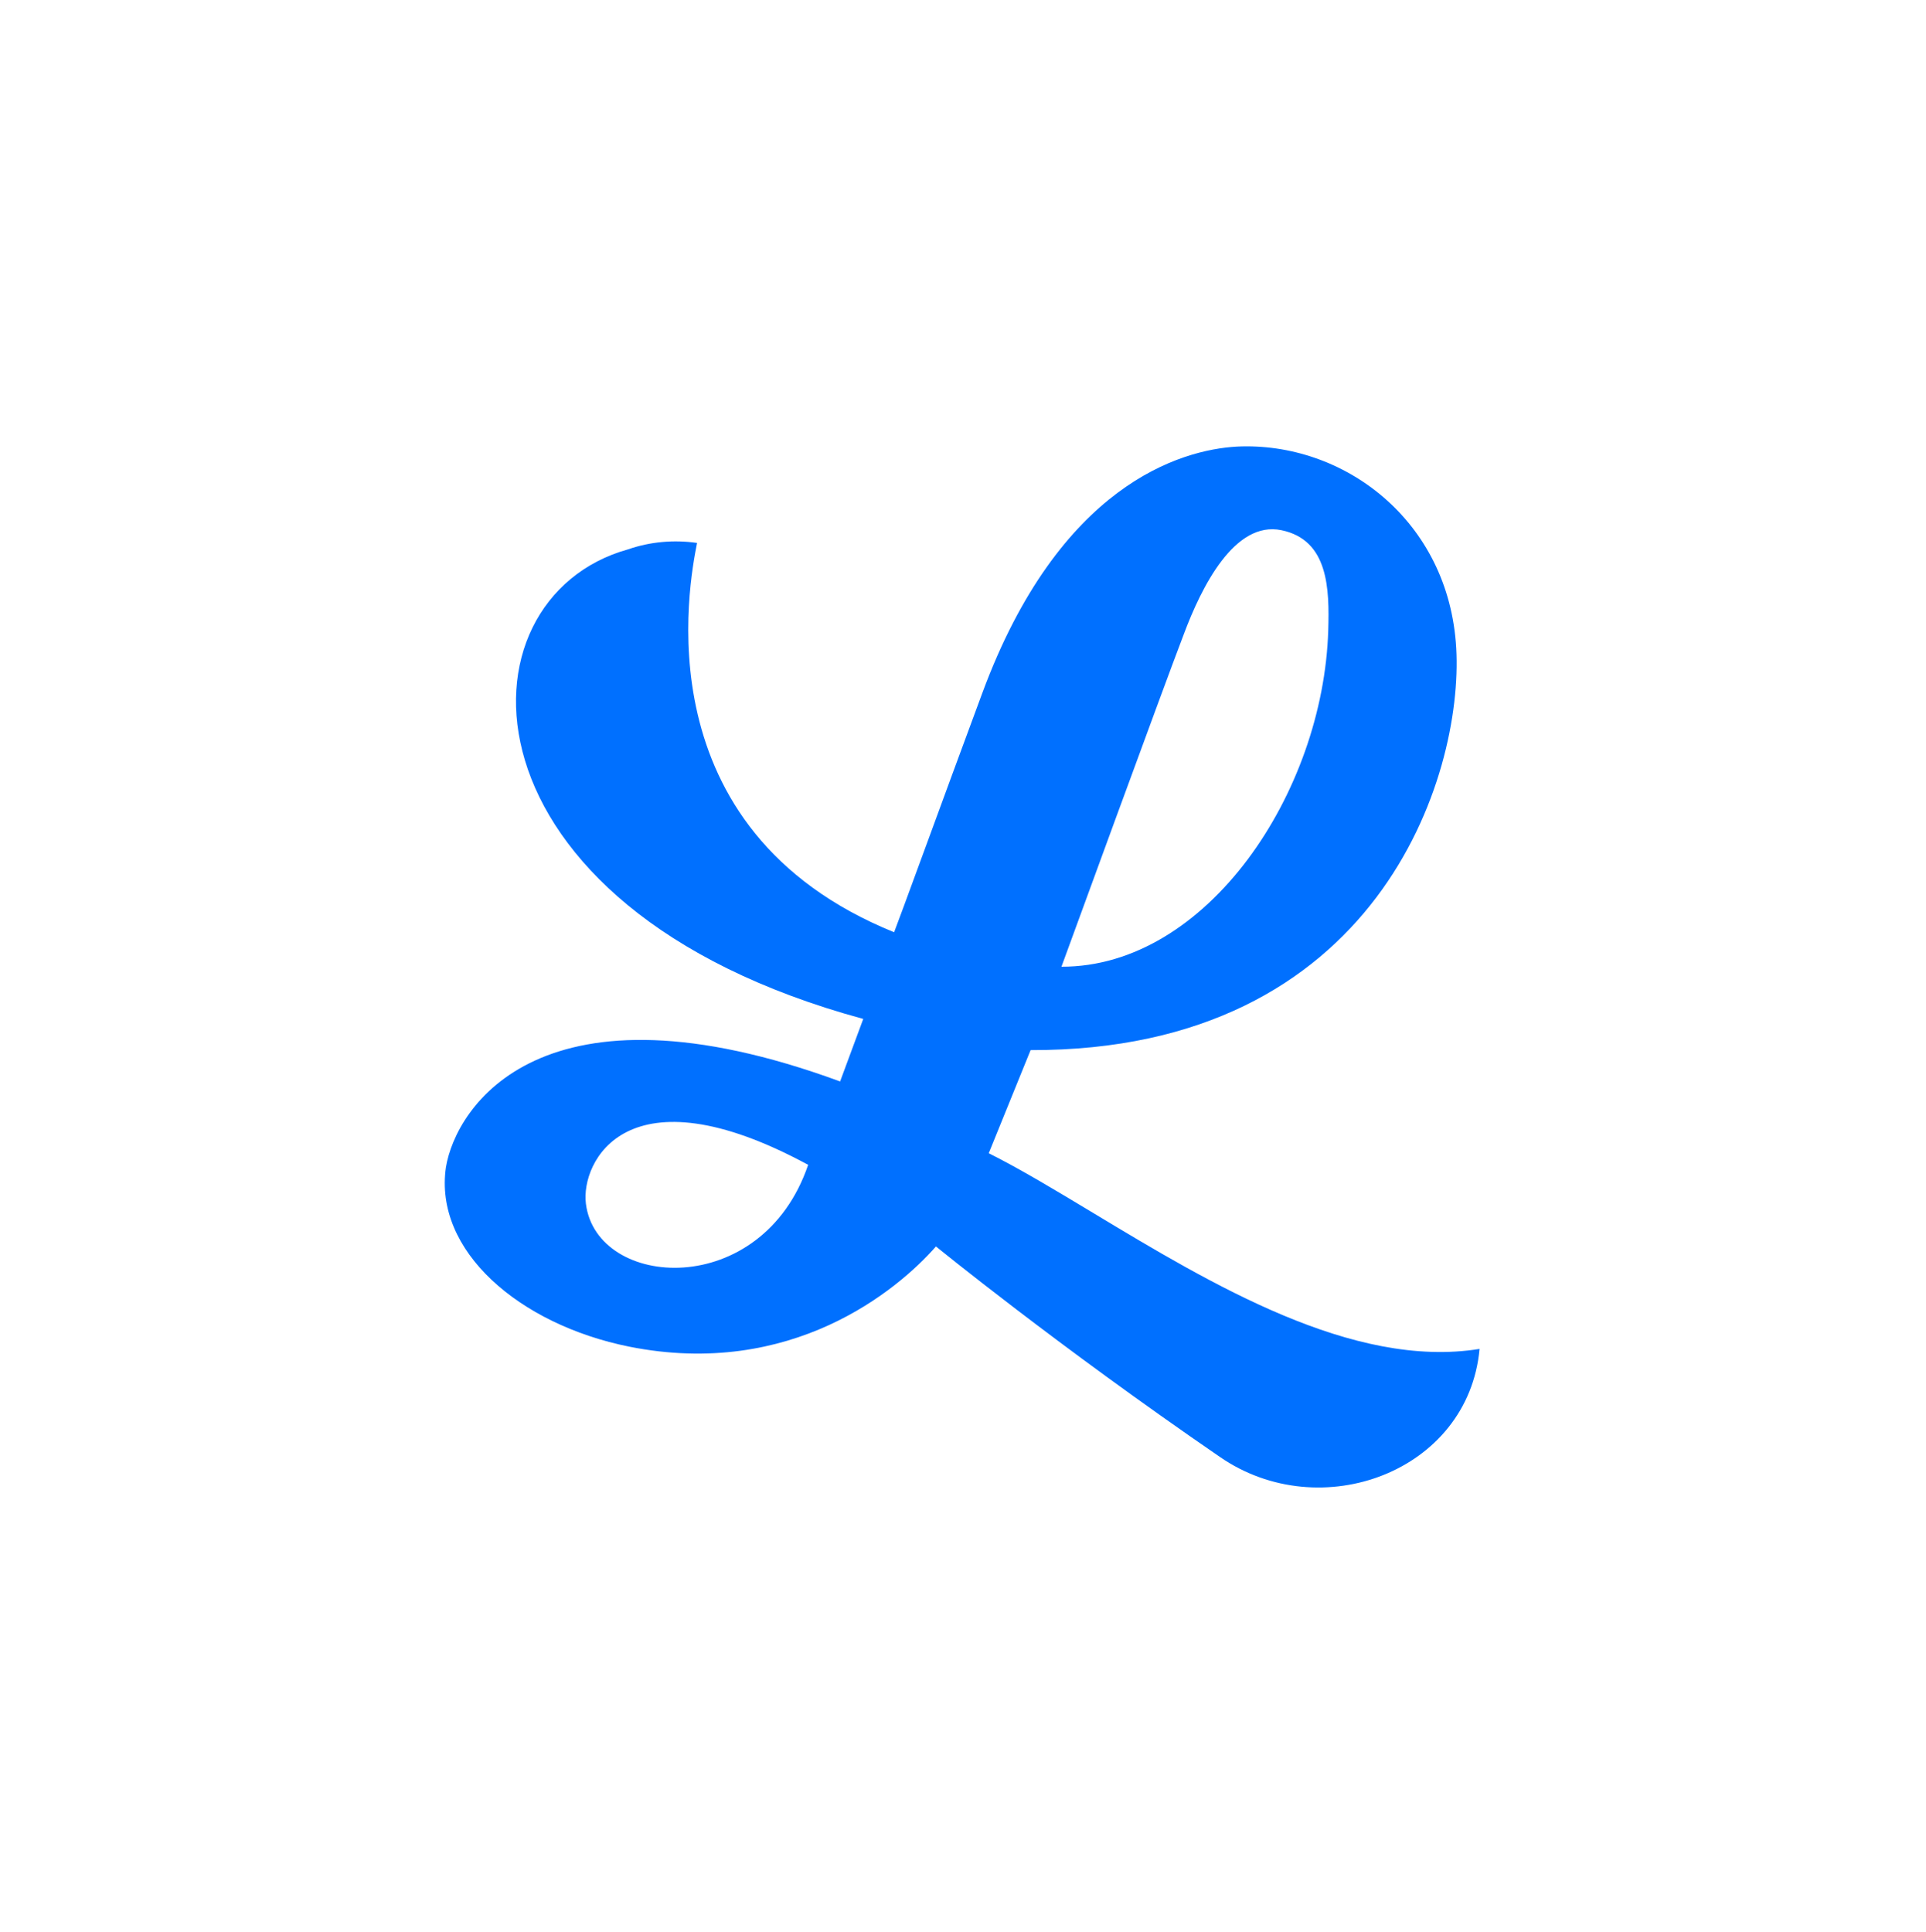 <svg width="320" height="321" viewBox="0 0 320 321" fill="none" xmlns="http://www.w3.org/2000/svg">
<path fill-rule="evenodd" clip-rule="evenodd" d="M171.231 174.488L164.277 191.623C169.531 194.255 175.406 197.795 181.689 201.581C201.246 213.365 224.765 227.536 245.825 224.139C243.954 244.573 219.385 253.632 202.689 242.091C175.466 223.406 155.509 207.112 155.509 207.112C149.127 214.394 131.453 229.129 104.558 223.766C86.205 220.068 72.056 207.804 74.092 193.94C75.755 183.908 89.995 161.499 139.582 179.696L143.427 169.305C74.933 150.693 75.067 99.414 104.36 91.279C108 90.011 112.001 89.657 115.817 90.215L115.813 90.234C114.511 96.863 106.462 137.836 148.556 154.902C148.907 154.026 150.866 148.687 153.497 141.515L153.55 141.373L153.553 141.365L153.602 141.231C156.43 133.522 160.01 123.764 163.205 115.158C176.022 80.519 196.219 74.733 205.492 74.21C223.13 73.344 240.739 86.391 241.949 107.702C243.159 129.012 228.865 174.64 171.231 174.488ZM212.91 88.099C205.097 86.477 199.613 97.553 196.684 105.392C193.389 113.96 176.358 160.632 176.358 160.632C200.539 160.696 219.877 131.69 220.685 104.726C220.891 97.833 220.724 89.72 212.91 88.099ZM97.348 200.024C96.457 193.087 104.135 177.23 134.273 193.552C126.578 216.16 99.129 214.262 97.348 200.024Z" fill="#0070FF"/>
</svg>
